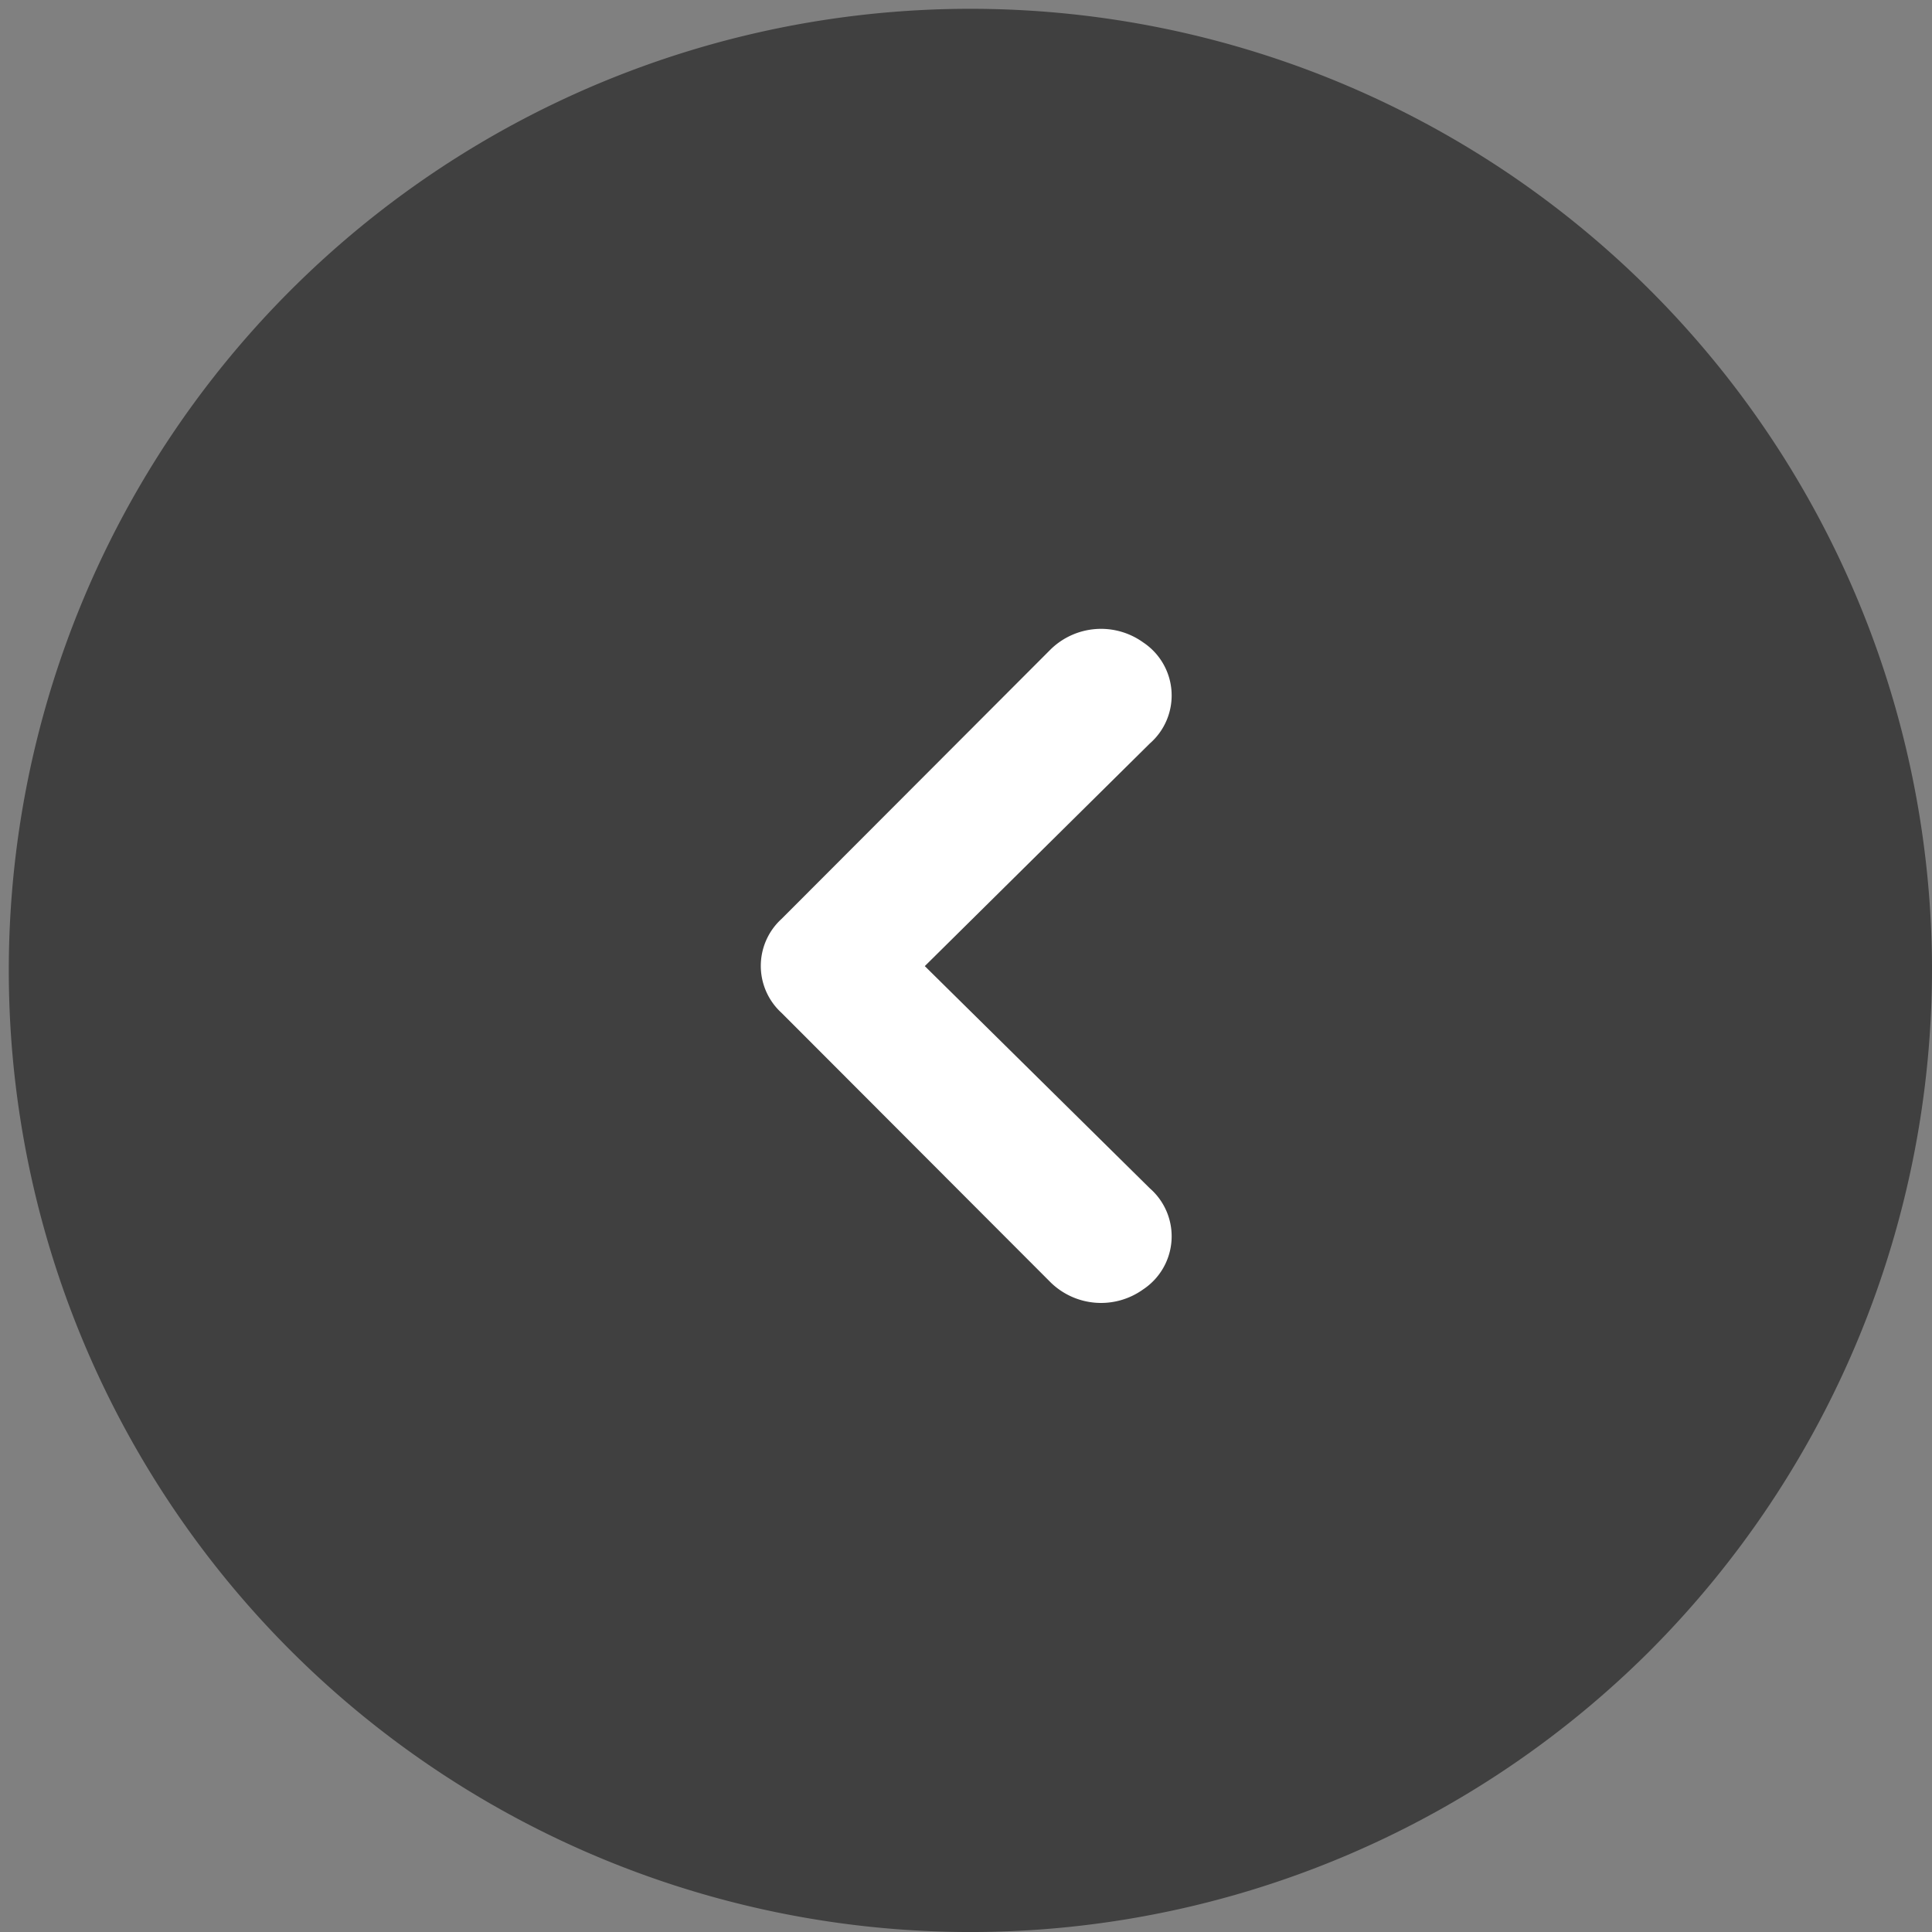 <svg xmlns="http://www.w3.org/2000/svg" width="18.474" height="18.474" viewBox="0 0 18.474 18.474">
  <rect x="0" y="0" width="18.474" height="18.474" fill="#808080" stroke="none"/>
  <g id="Group_54882" data-name="Group 54882" transform="translate(-354.161 -311)">
    <path id="Path_40836" data-name="Path 40836" d="M2,11.237A9.195,9.195,0,1,0,4.693,4.693,9.237,9.237,0,0,0,2,11.237Z" transform="translate(374.635 331.474) rotate(180)" opacity="0.5"/>
    <path id="Path_40837" data-name="Path 40837" d="M19.345,17.225,17.193,15.1a.609.609,0,0,1,.065-.967.69.69,0,0,1,.88.064l2.576,2.58a.608.608,0,0,1,0,.9l-2.576,2.58a.69.69,0,0,1-.88.064.609.609,0,0,1-.065-.967Z" transform="translate(382.349 337.463) rotate(180)" fill="#fff"/>
  </g>
</svg>
